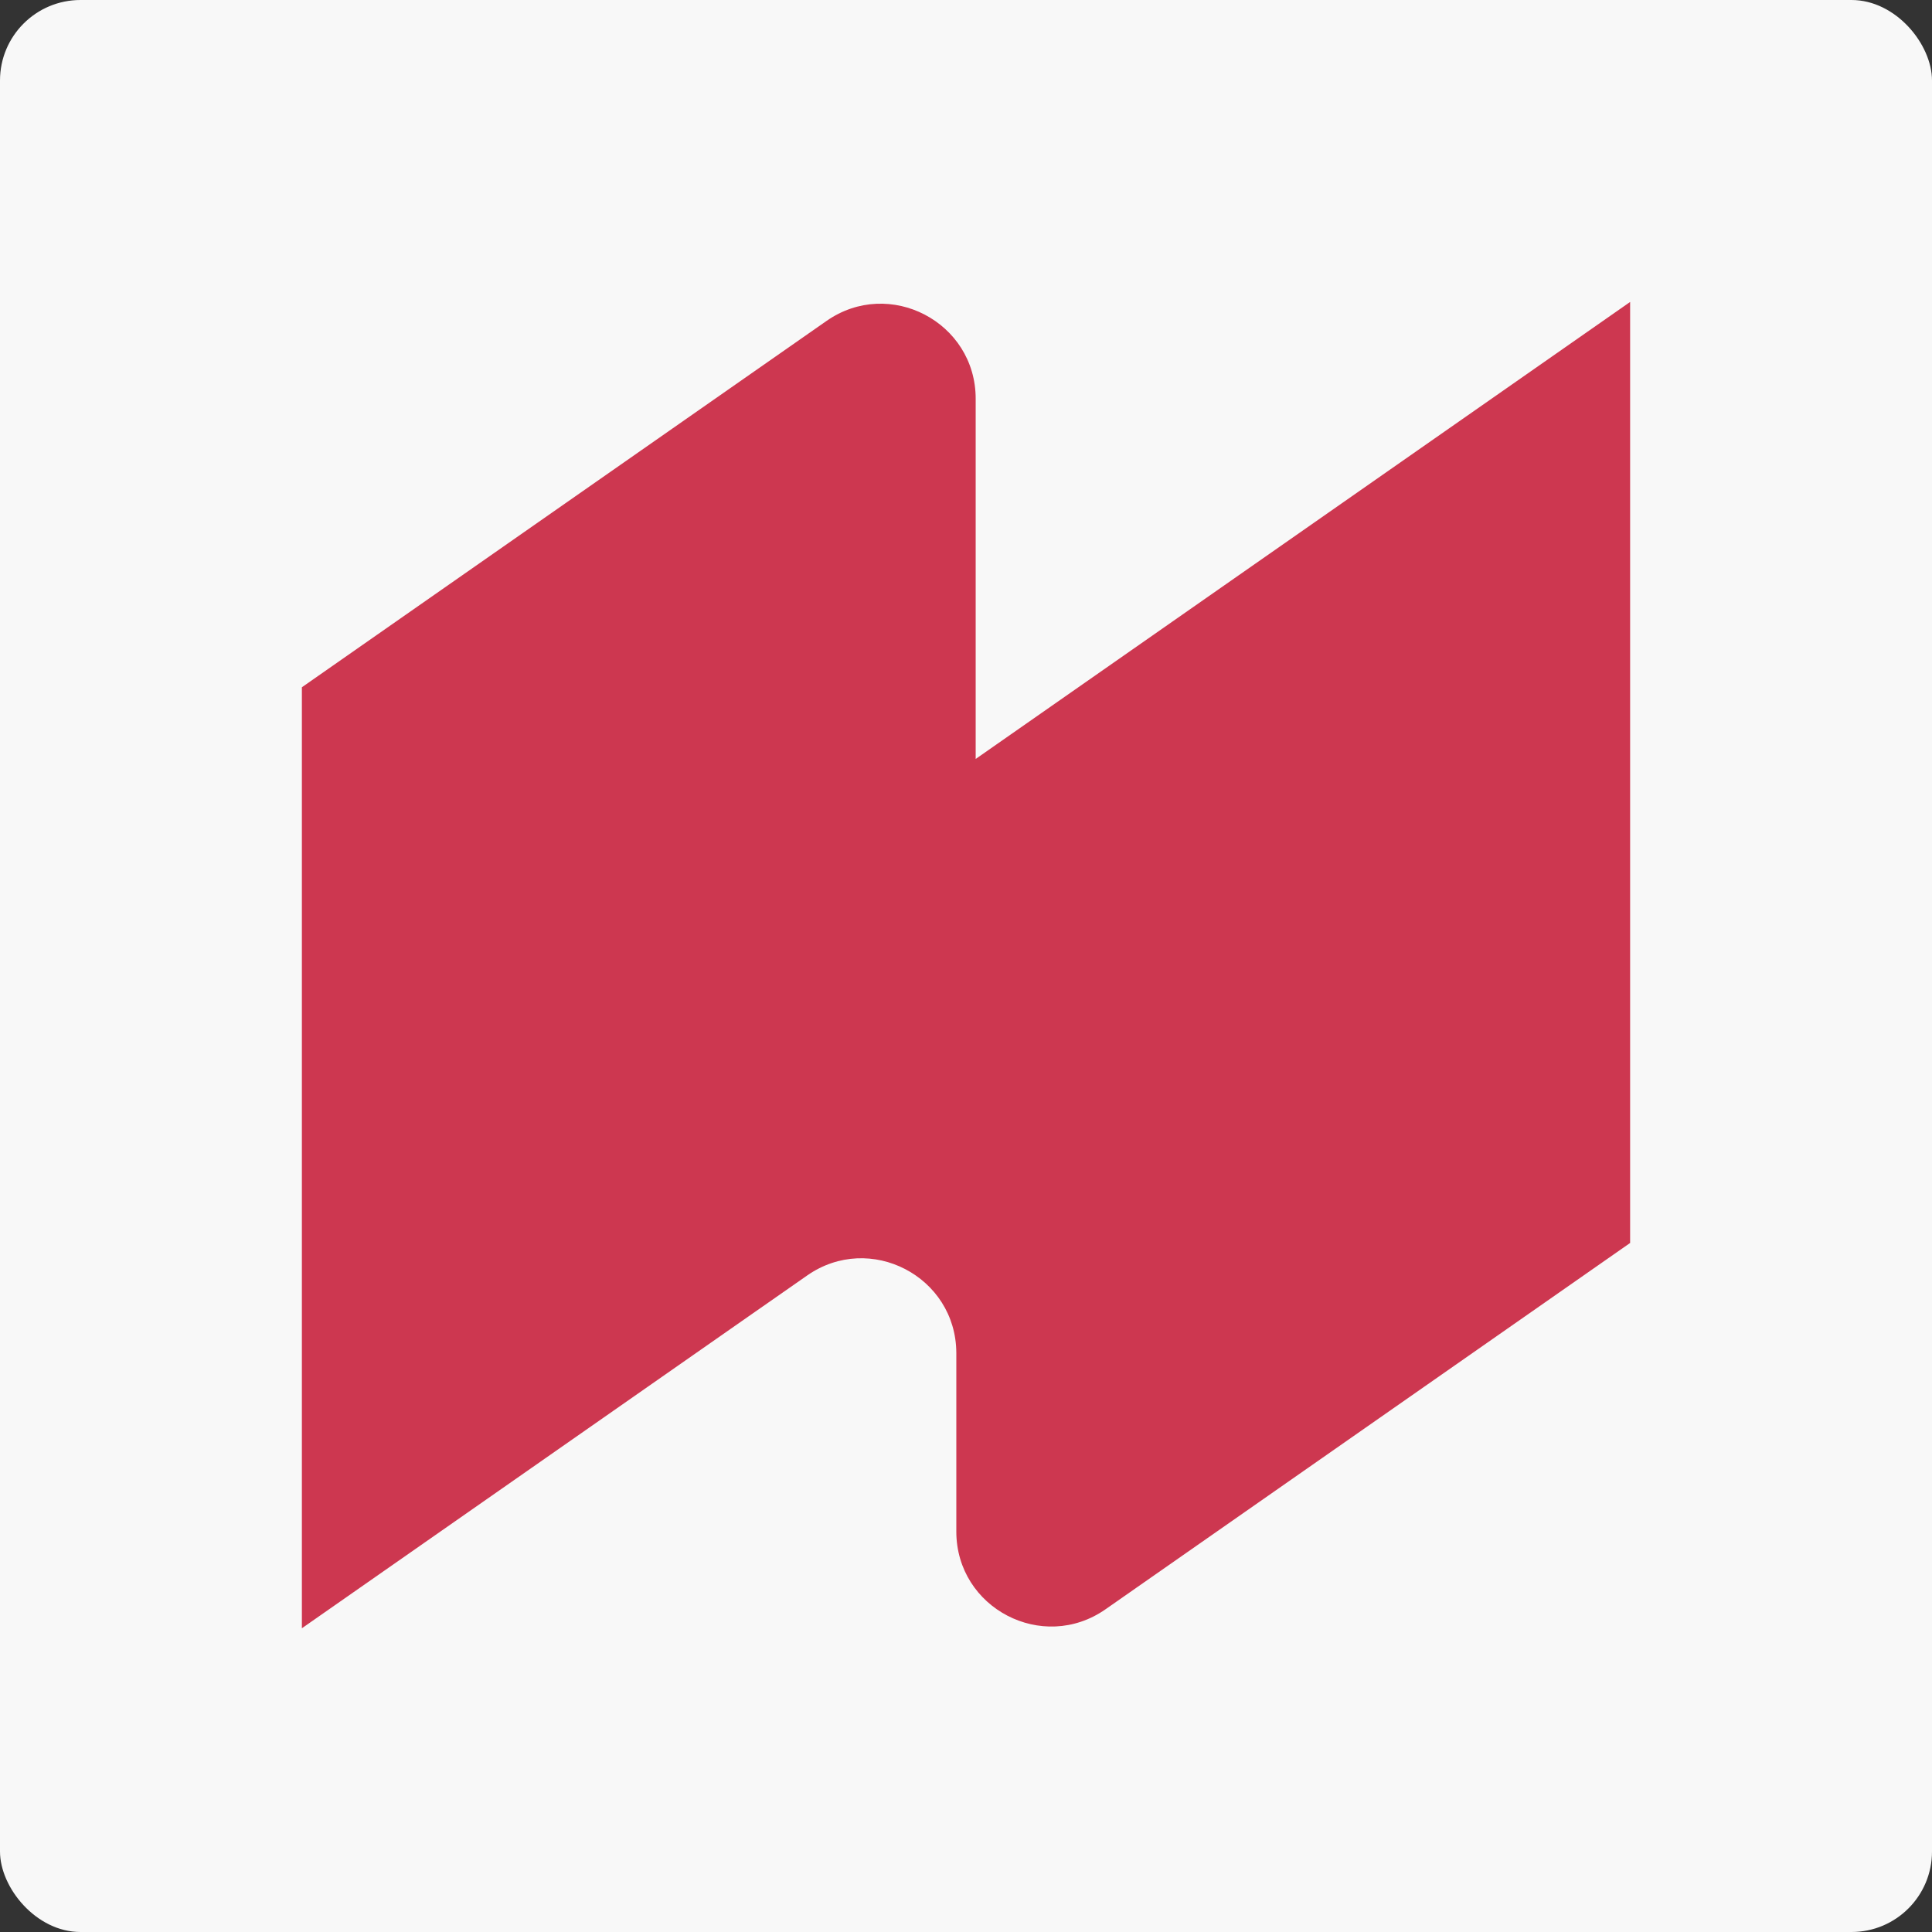 <svg width="96" height="96" viewBox="0 0 96 96" fill="none" xmlns="http://www.w3.org/2000/svg">
<rect x="0" y="0" width="96" height="96" fill="#333333" stroke="none"/>
<rect width="96" height="96" rx="4" fill="#F8F8F8"/>
<path fill-rule="evenodd" clip-rule="evenodd" d="M81 61.762L54.932 79.965C51.807 82.147 47.519 79.911 47.519 76.1V67.228C47.507 63.426 43.226 61.2 40.106 63.379L37.898 64.92V64.919L15 80.908V34.15L41.068 15.948C44.193 13.765 48.481 16.001 48.481 19.813V37.712L81 15.004L81 61.762Z" fill="#CD3750"/>
</svg>
